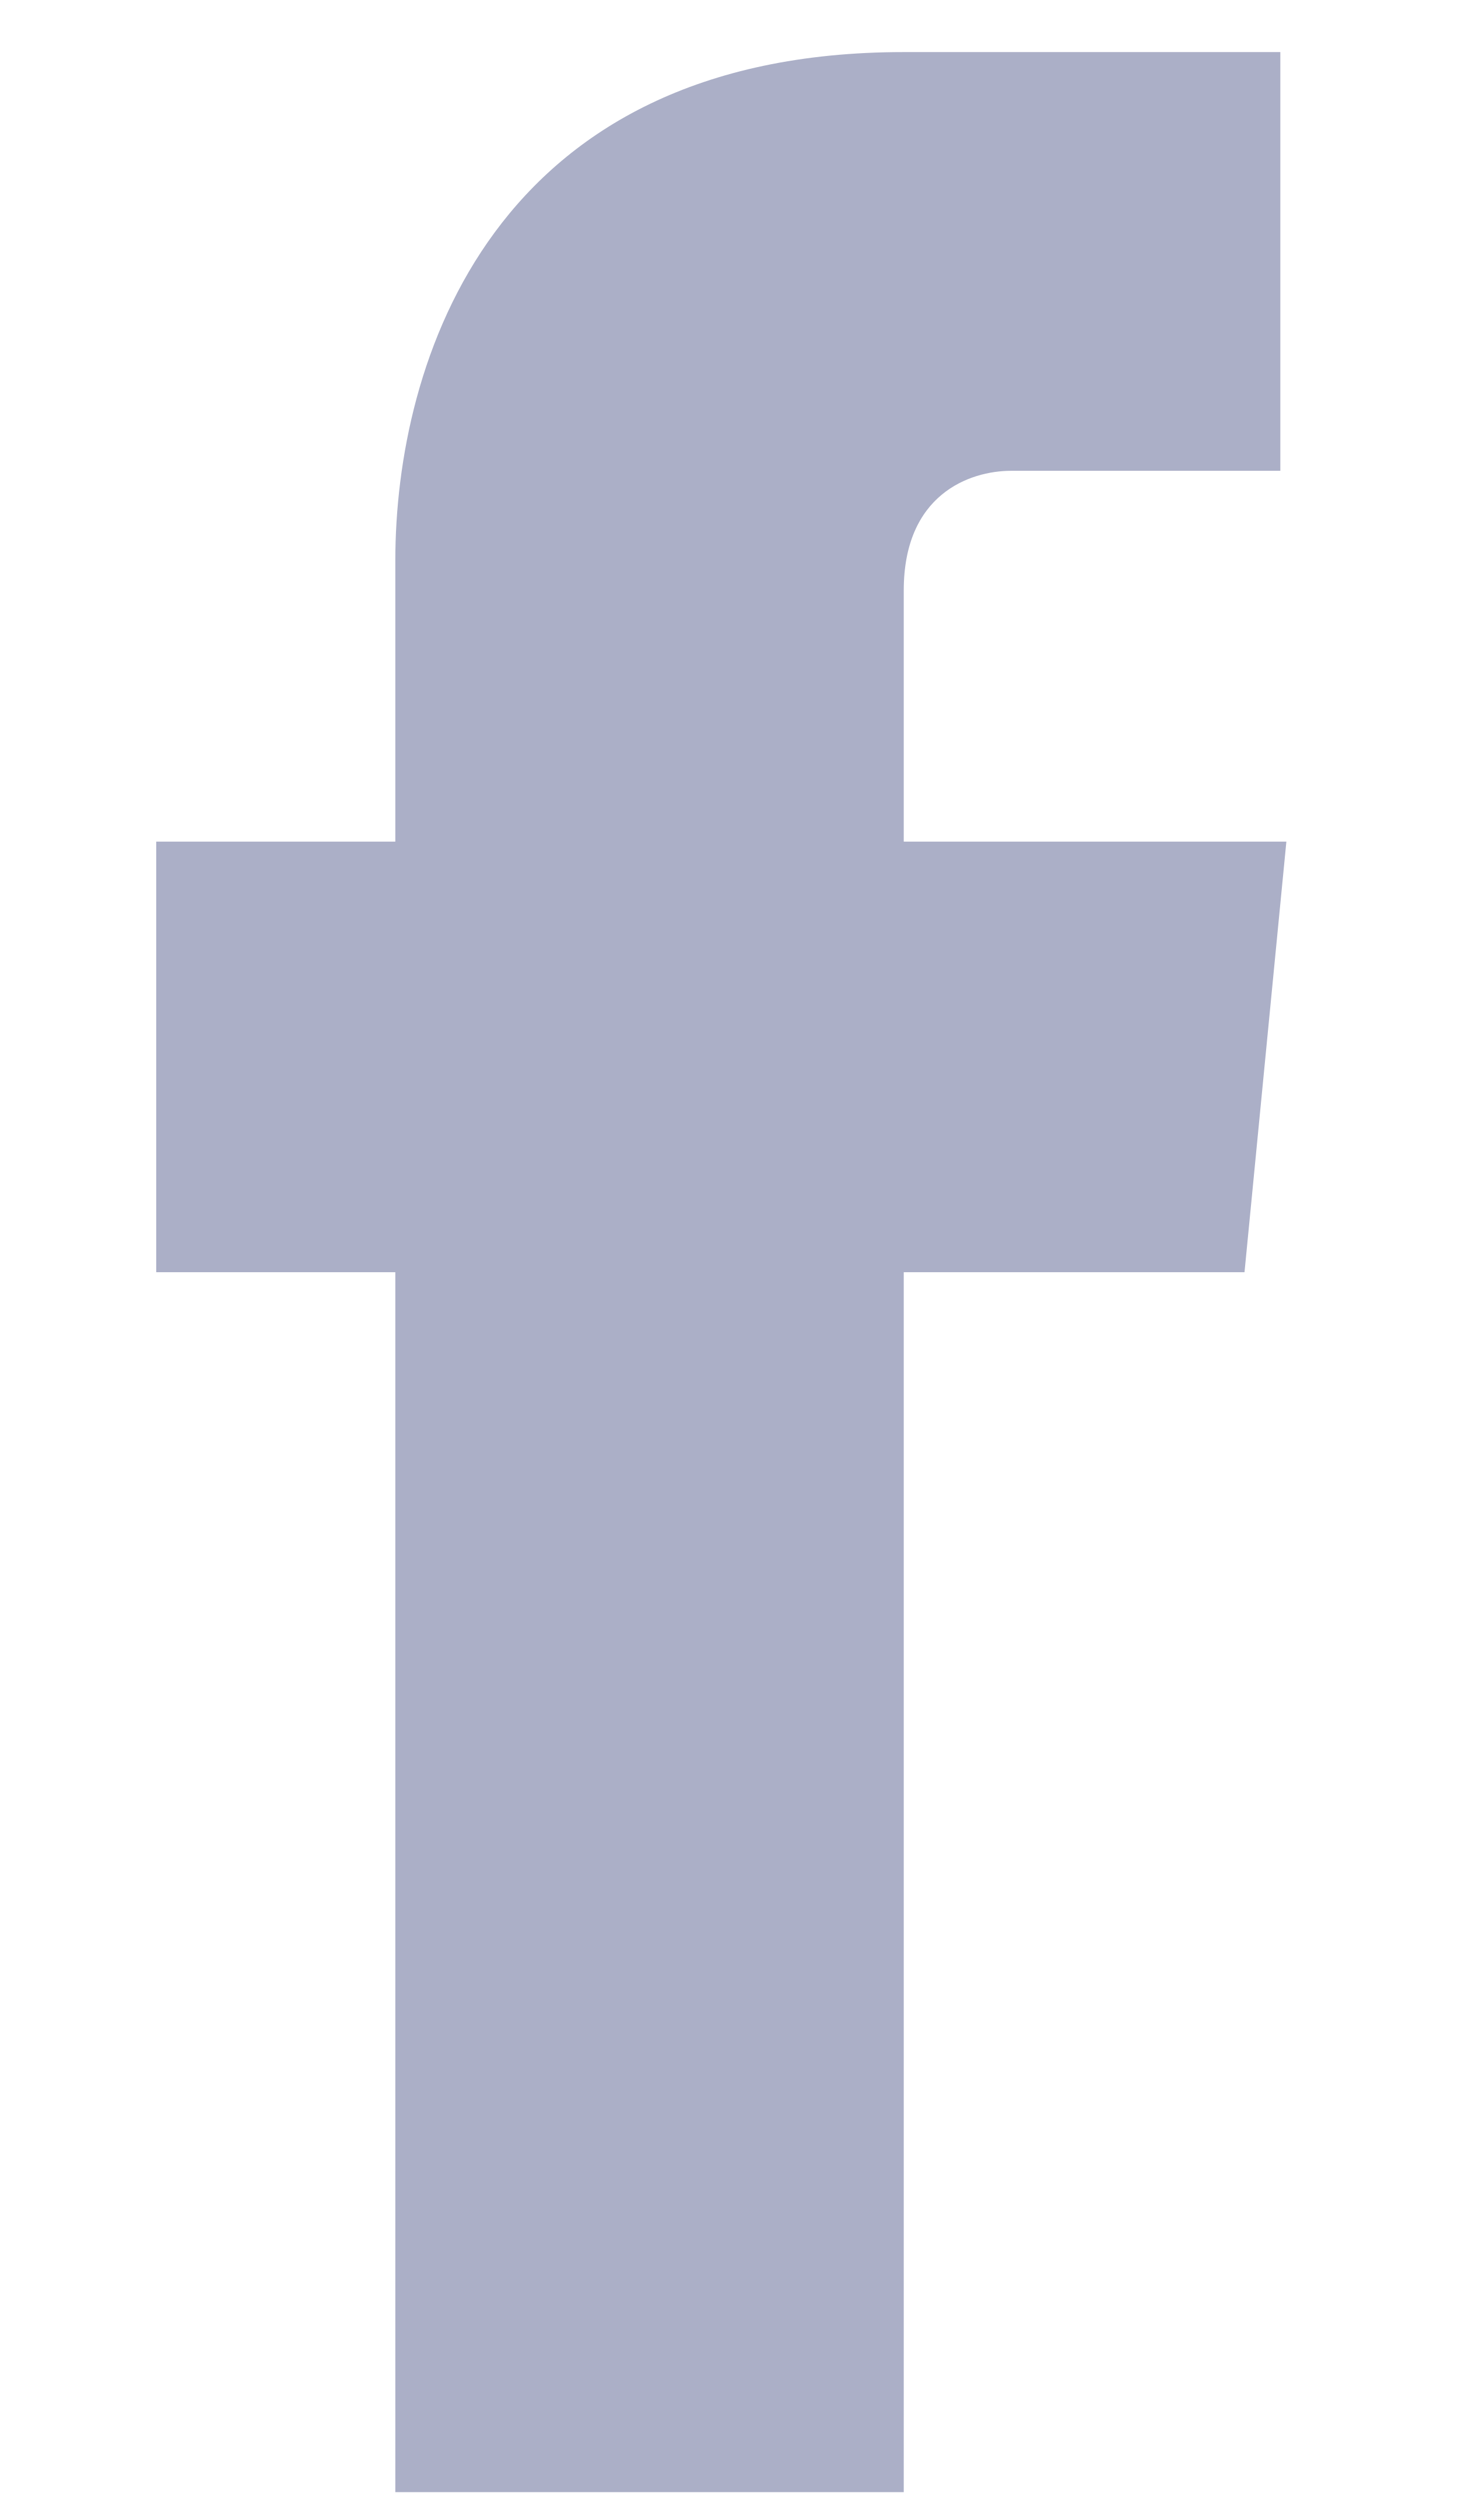 <svg width="7" height="12" viewBox="0 0 7 12" fill="none" xmlns="http://www.w3.org/2000/svg">
<g clip-path="url(#clip0_76_5138)">
<path fill-rule="evenodd" clip-rule="evenodd" d="M5.975 6.107H4.339V11.963H1.898V7.065V6.107H0.75V4.04H1.898V2.69C1.898 1.743 2.358 0.25 4.339 0.25H6.147V2.26H4.855C4.654 2.26 4.339 2.374 4.339 2.834V4.04H6.176L5.975 6.107Z" fill="#ABAFC7"/>
</g>
<defs>
<clipPath id="clip0_76_5138">
<rect width="5.426" height="11.713" fill="white" transform="translate(0.75 0.25)"/>
</clipPath>
</defs>
</svg>
